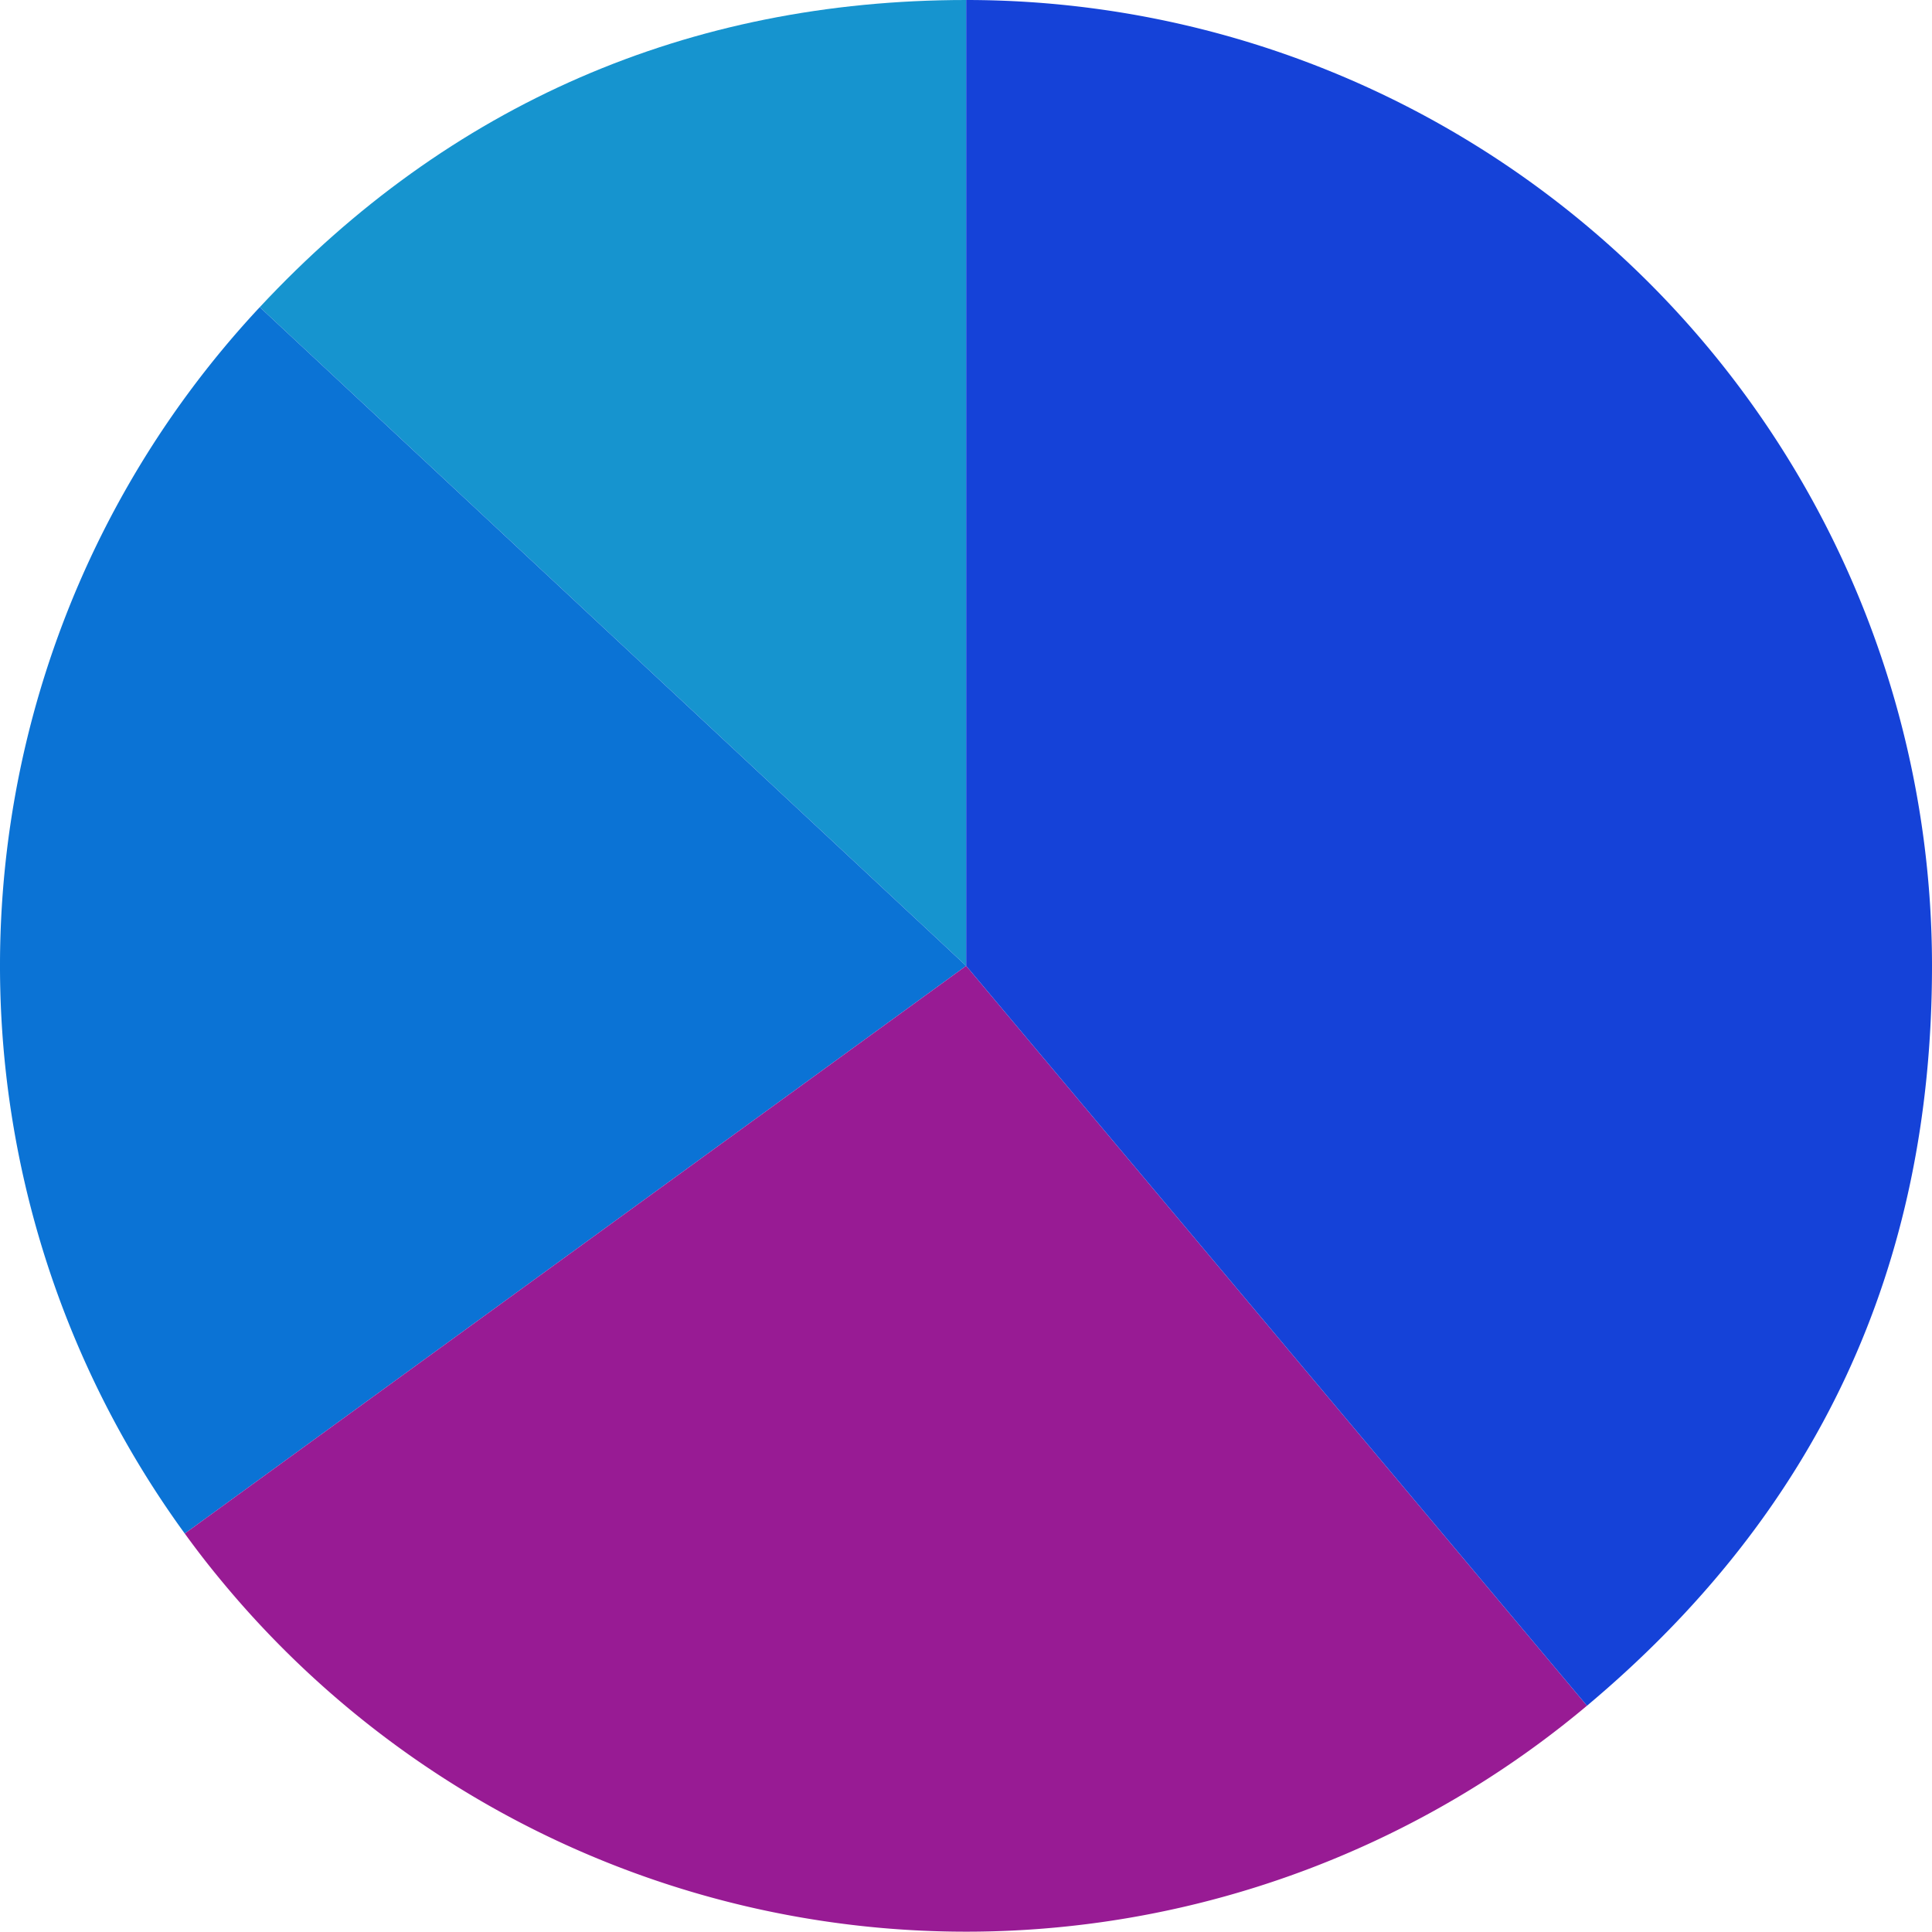 <svg id="グループ_22873" data-name="グループ 22873" xmlns="http://www.w3.org/2000/svg" xmlns:xlink="http://www.w3.org/1999/xlink" width="225.533" height="225.5" viewBox="0 0 225.533 225.5">
  <defs>
    <clipPath id="clip-path">
      <rect id="長方形_14854" data-name="長方形 14854" width="225.533" height="225.5" fill="none"/>
    </clipPath>
  </defs>
  <g id="グループ_22872" data-name="グループ 22872" clip-path="url(#clip-path)">
    <path id="パス_115176" data-name="パス 115176" d="M117.509,112.749,35.05,35.855C57.133,12.173,85.129,0,117.509,0Z" transform="translate(-4.725 0)" fill="#1694cf"/>
    <path id="パス_115177" data-name="パス 115177" d="M112.785,118.335,21.569,184.607A112.627,112.627,0,0,1,30.325,41.441Z" transform="translate(0 -5.586)" fill="#0b73d5"/>
    <path id="パス_115178" data-name="パス 115178" d="M116.145,130.316l72.473,86.37a112.748,112.748,0,0,1-158.843-13.9c-1.8-2.147-3.2-3.934-4.845-6.2Z" transform="translate(-3.361 -17.567)" fill="#981b94"/>
    <path id="パス_115179" data-name="パス 115179" d="M130.357,112.749V0A112.748,112.748,0,0,1,243.105,112.749c0,35.182-13.324,63.756-40.275,86.37Z" transform="translate(-17.572 0)" fill="#1542d8"/>
  </g>
</svg>
